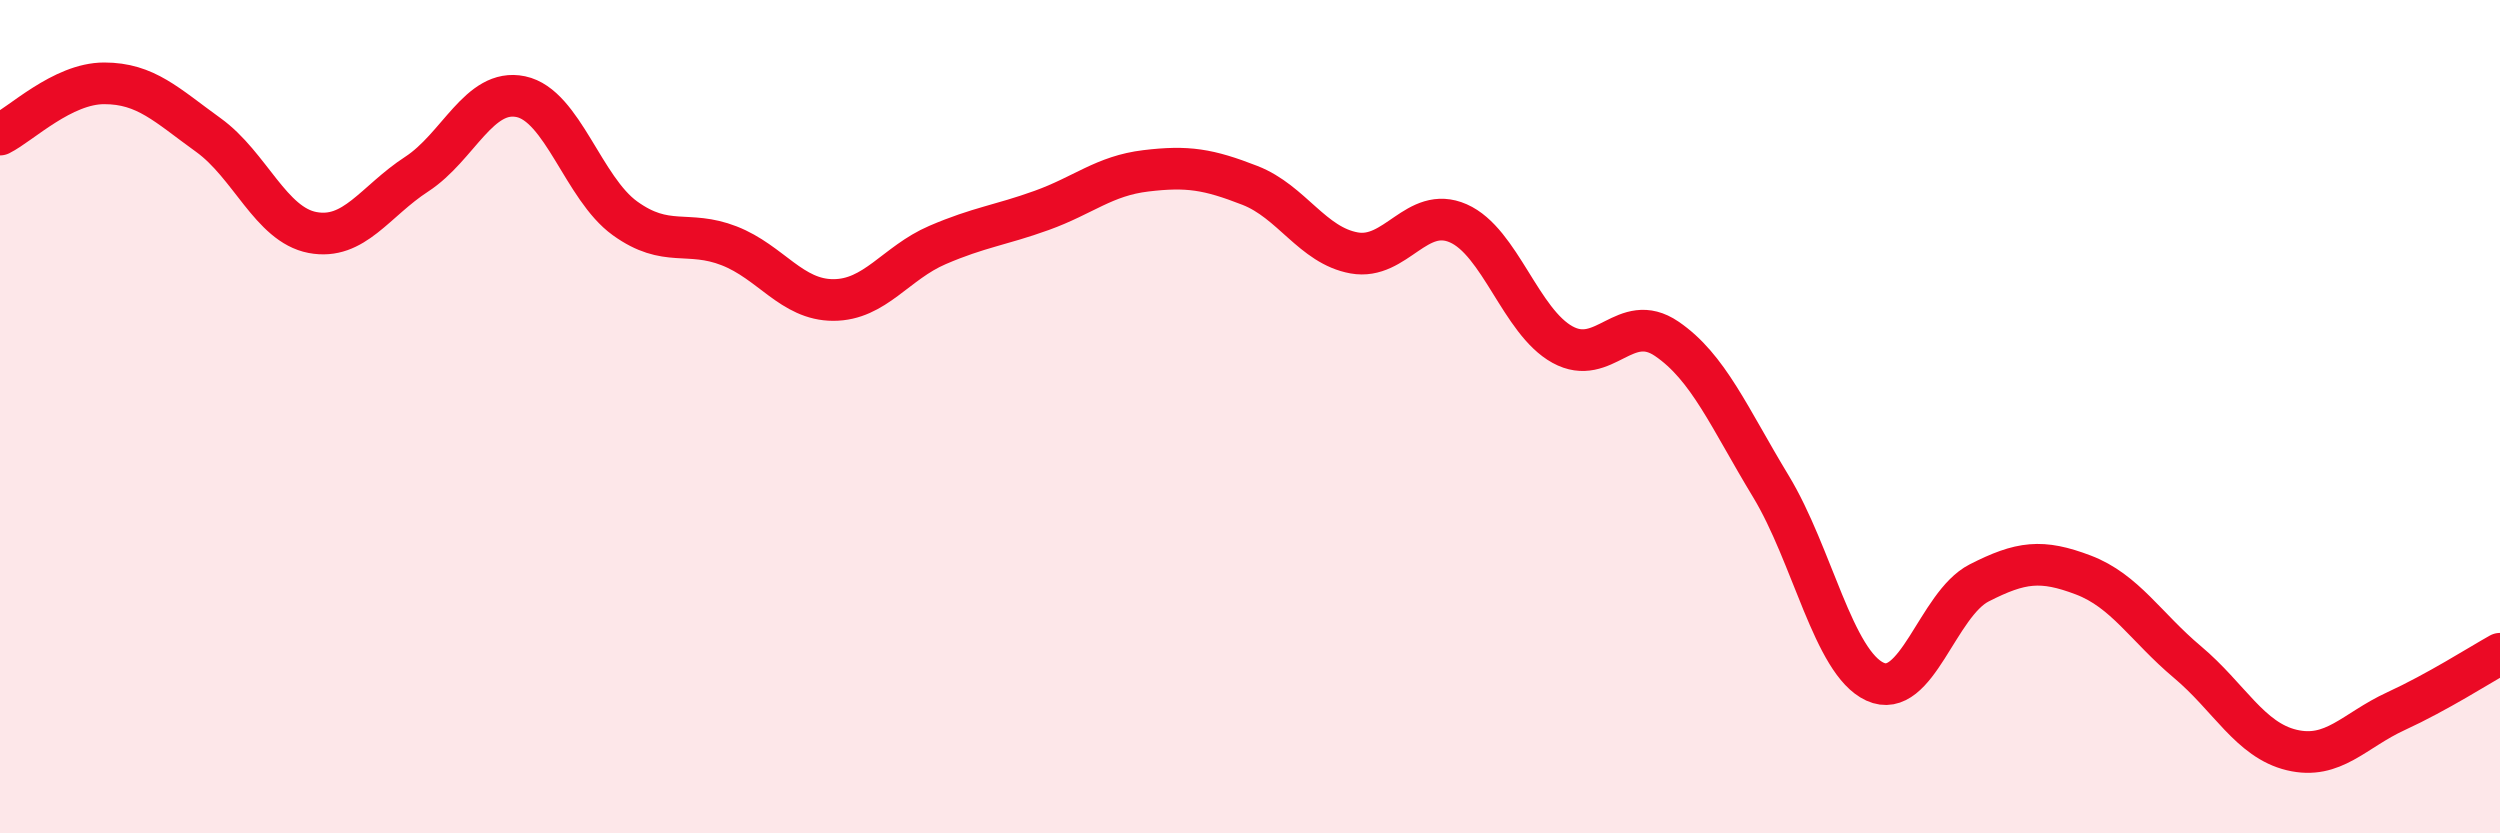 
    <svg width="60" height="20" viewBox="0 0 60 20" xmlns="http://www.w3.org/2000/svg">
      <path
        d="M 0,3.23 C 0.5,2.98 1.5,2 2.5,2 C 3.5,2 4,2.52 5,3.24 C 6,3.96 6.5,5.39 7.5,5.58 C 8.5,5.77 9,4.83 10,4.18 C 11,3.53 11.5,2.11 12.5,2.32 C 13.5,2.53 14,4.52 15,5.24 C 16,5.96 16.5,5.51 17.5,5.9 C 18.5,6.29 19,7.2 20,7.2 C 21,7.2 21.5,6.31 22.5,5.88 C 23.5,5.45 24,5.41 25,5.05 C 26,4.69 26.5,4.22 27.5,4.1 C 28.5,3.98 29,4.06 30,4.45 C 31,4.84 31.5,5.89 32.5,6.07 C 33.5,6.25 34,4.92 35,5.36 C 36,5.8 36.5,7.72 37.5,8.27 C 38.5,8.82 39,7.45 40,8.13 C 41,8.81 41.5,10.02 42.5,11.67 C 43.5,13.32 44,15.9 45,16.36 C 46,16.82 46.5,14.5 47.5,13.99 C 48.5,13.48 49,13.42 50,13.8 C 51,14.18 51.5,15.05 52.5,15.89 C 53.5,16.73 54,17.76 55,18 C 56,18.24 56.5,17.53 57.5,17.07 C 58.5,16.61 59.5,15.97 60,15.69L60 20L0 20Z"
        fill="#EB0A25"
        opacity="0.1"
        stroke-linecap="round"
        stroke-linejoin="round"
      />
      <path
        d="M 0,3.23 C 0.5,2.98 1.5,2 2.5,2 C 3.5,2 4,2.52 5,3.24 C 6,3.96 6.5,5.39 7.5,5.58 C 8.5,5.77 9,4.83 10,4.18 C 11,3.53 11.5,2.11 12.5,2.32 C 13.5,2.53 14,4.52 15,5.24 C 16,5.96 16.5,5.51 17.5,5.9 C 18.5,6.29 19,7.2 20,7.2 C 21,7.2 21.5,6.31 22.5,5.88 C 23.5,5.45 24,5.41 25,5.05 C 26,4.69 26.5,4.22 27.5,4.1 C 28.5,3.98 29,4.06 30,4.45 C 31,4.84 31.5,5.89 32.5,6.07 C 33.5,6.25 34,4.92 35,5.36 C 36,5.8 36.5,7.72 37.5,8.27 C 38.5,8.82 39,7.45 40,8.13 C 41,8.81 41.5,10.02 42.5,11.67 C 43.5,13.32 44,15.9 45,16.36 C 46,16.82 46.5,14.5 47.5,13.99 C 48.5,13.48 49,13.42 50,13.8 C 51,14.18 51.5,15.05 52.5,15.89 C 53.5,16.73 54,17.76 55,18 C 56,18.24 56.5,17.53 57.5,17.07 C 58.5,16.61 59.5,15.97 60,15.69"
        stroke="#EB0A25"
        stroke-width="1"
        fill="none"
        stroke-linecap="round"
        stroke-linejoin="round"
      />
    </svg>
  